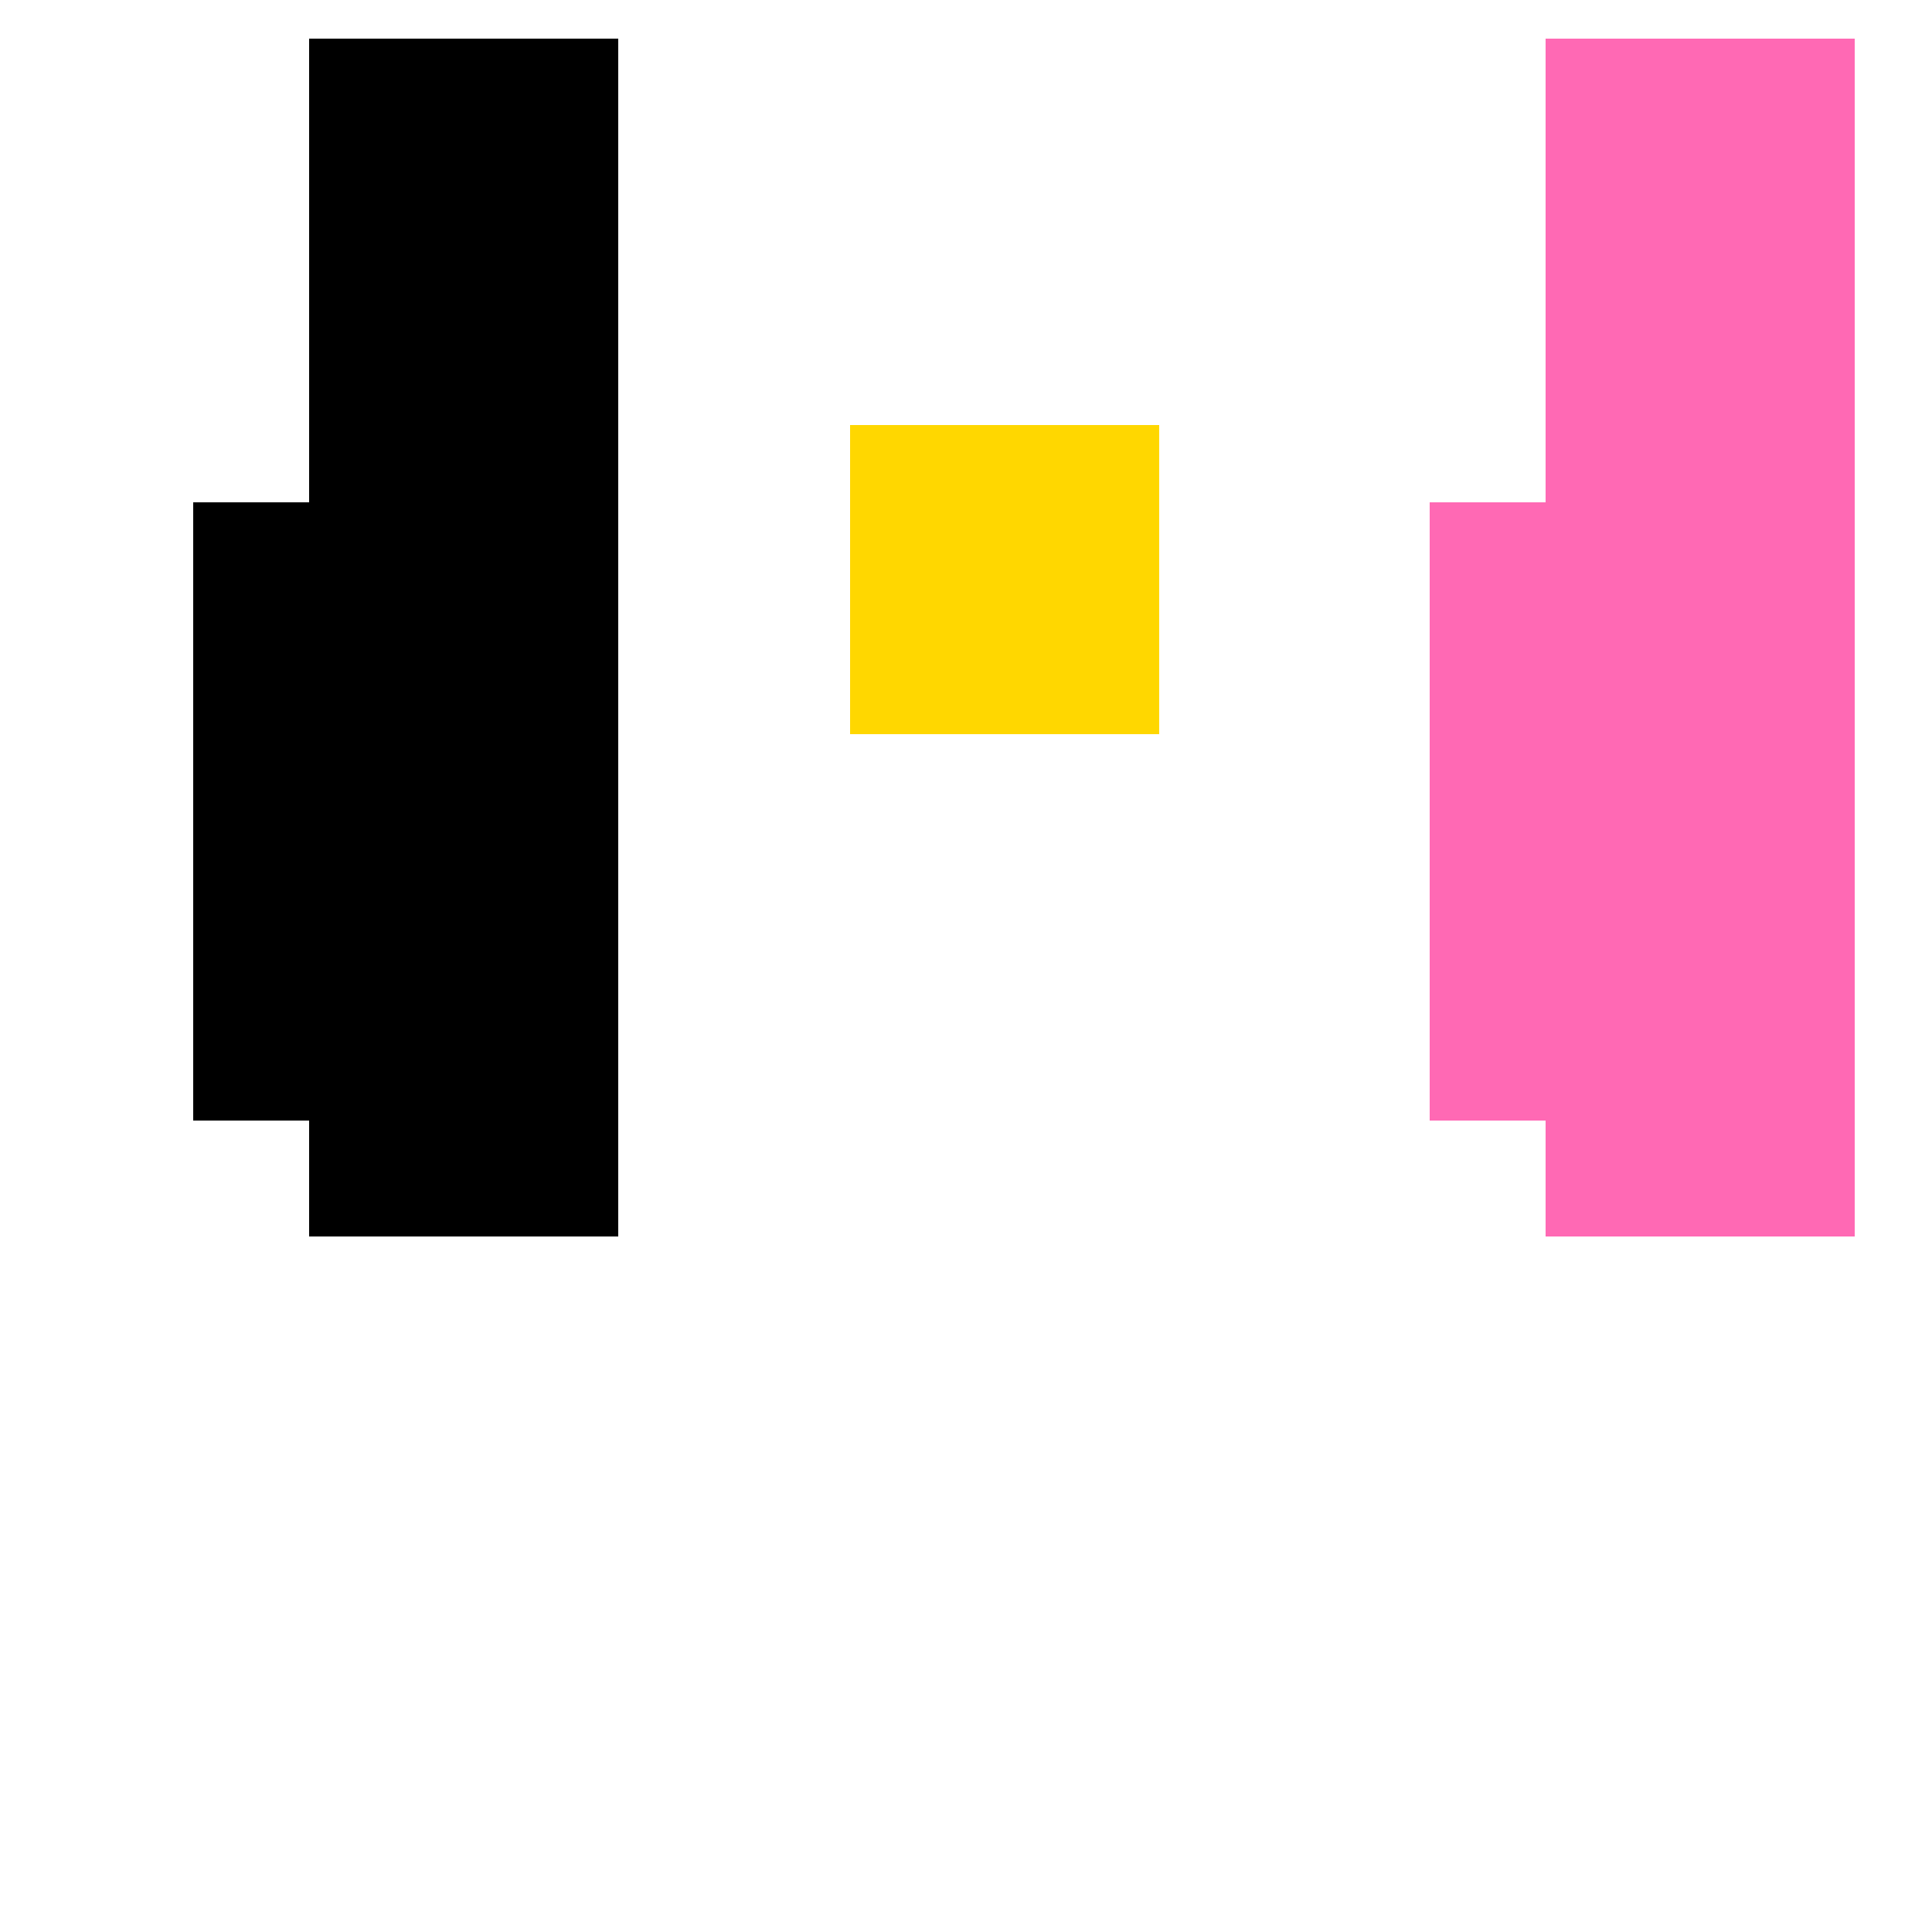 <!--

Generated by DrawGPT.
Free, open source, AI generated images in SVG, PNG, and HTML Canvas format.
https://drawgpt.ai

Created: 2023-09-26T01:45:14.577Z
Link: https://drawgpt.ai/prompt/12417/

-->
<svg xmlns="http://www.w3.org/2000/svg" xmlns:xlink="http://www.w3.org/1999/xlink" width="500" height="500"><defs/><g><rect fill="#000000" stroke="none" x="80" y="10" width="80" height="120"/><rect fill="#000000" stroke="none" x="80" y="130" width="80" height="160"/><rect fill="#000000" stroke="none" x="50" y="130" width="30" height="160"/><rect fill="#000000" stroke="none" x="80" y="290" width="80" height="30"/><rect fill="#FF69B4" stroke="none" x="400" y="10" width="80" height="120"/><rect fill="#FF69B4" stroke="none" x="400" y="130" width="80" height="160"/><rect fill="#FF69B4" stroke="none" x="370" y="130" width="30" height="160"/><rect fill="#FF69B4" stroke="none" x="400" y="290" width="80" height="30"/><rect fill="#FFD700" stroke="none" x="220" y="110" width="80" height="80"/></g></svg>